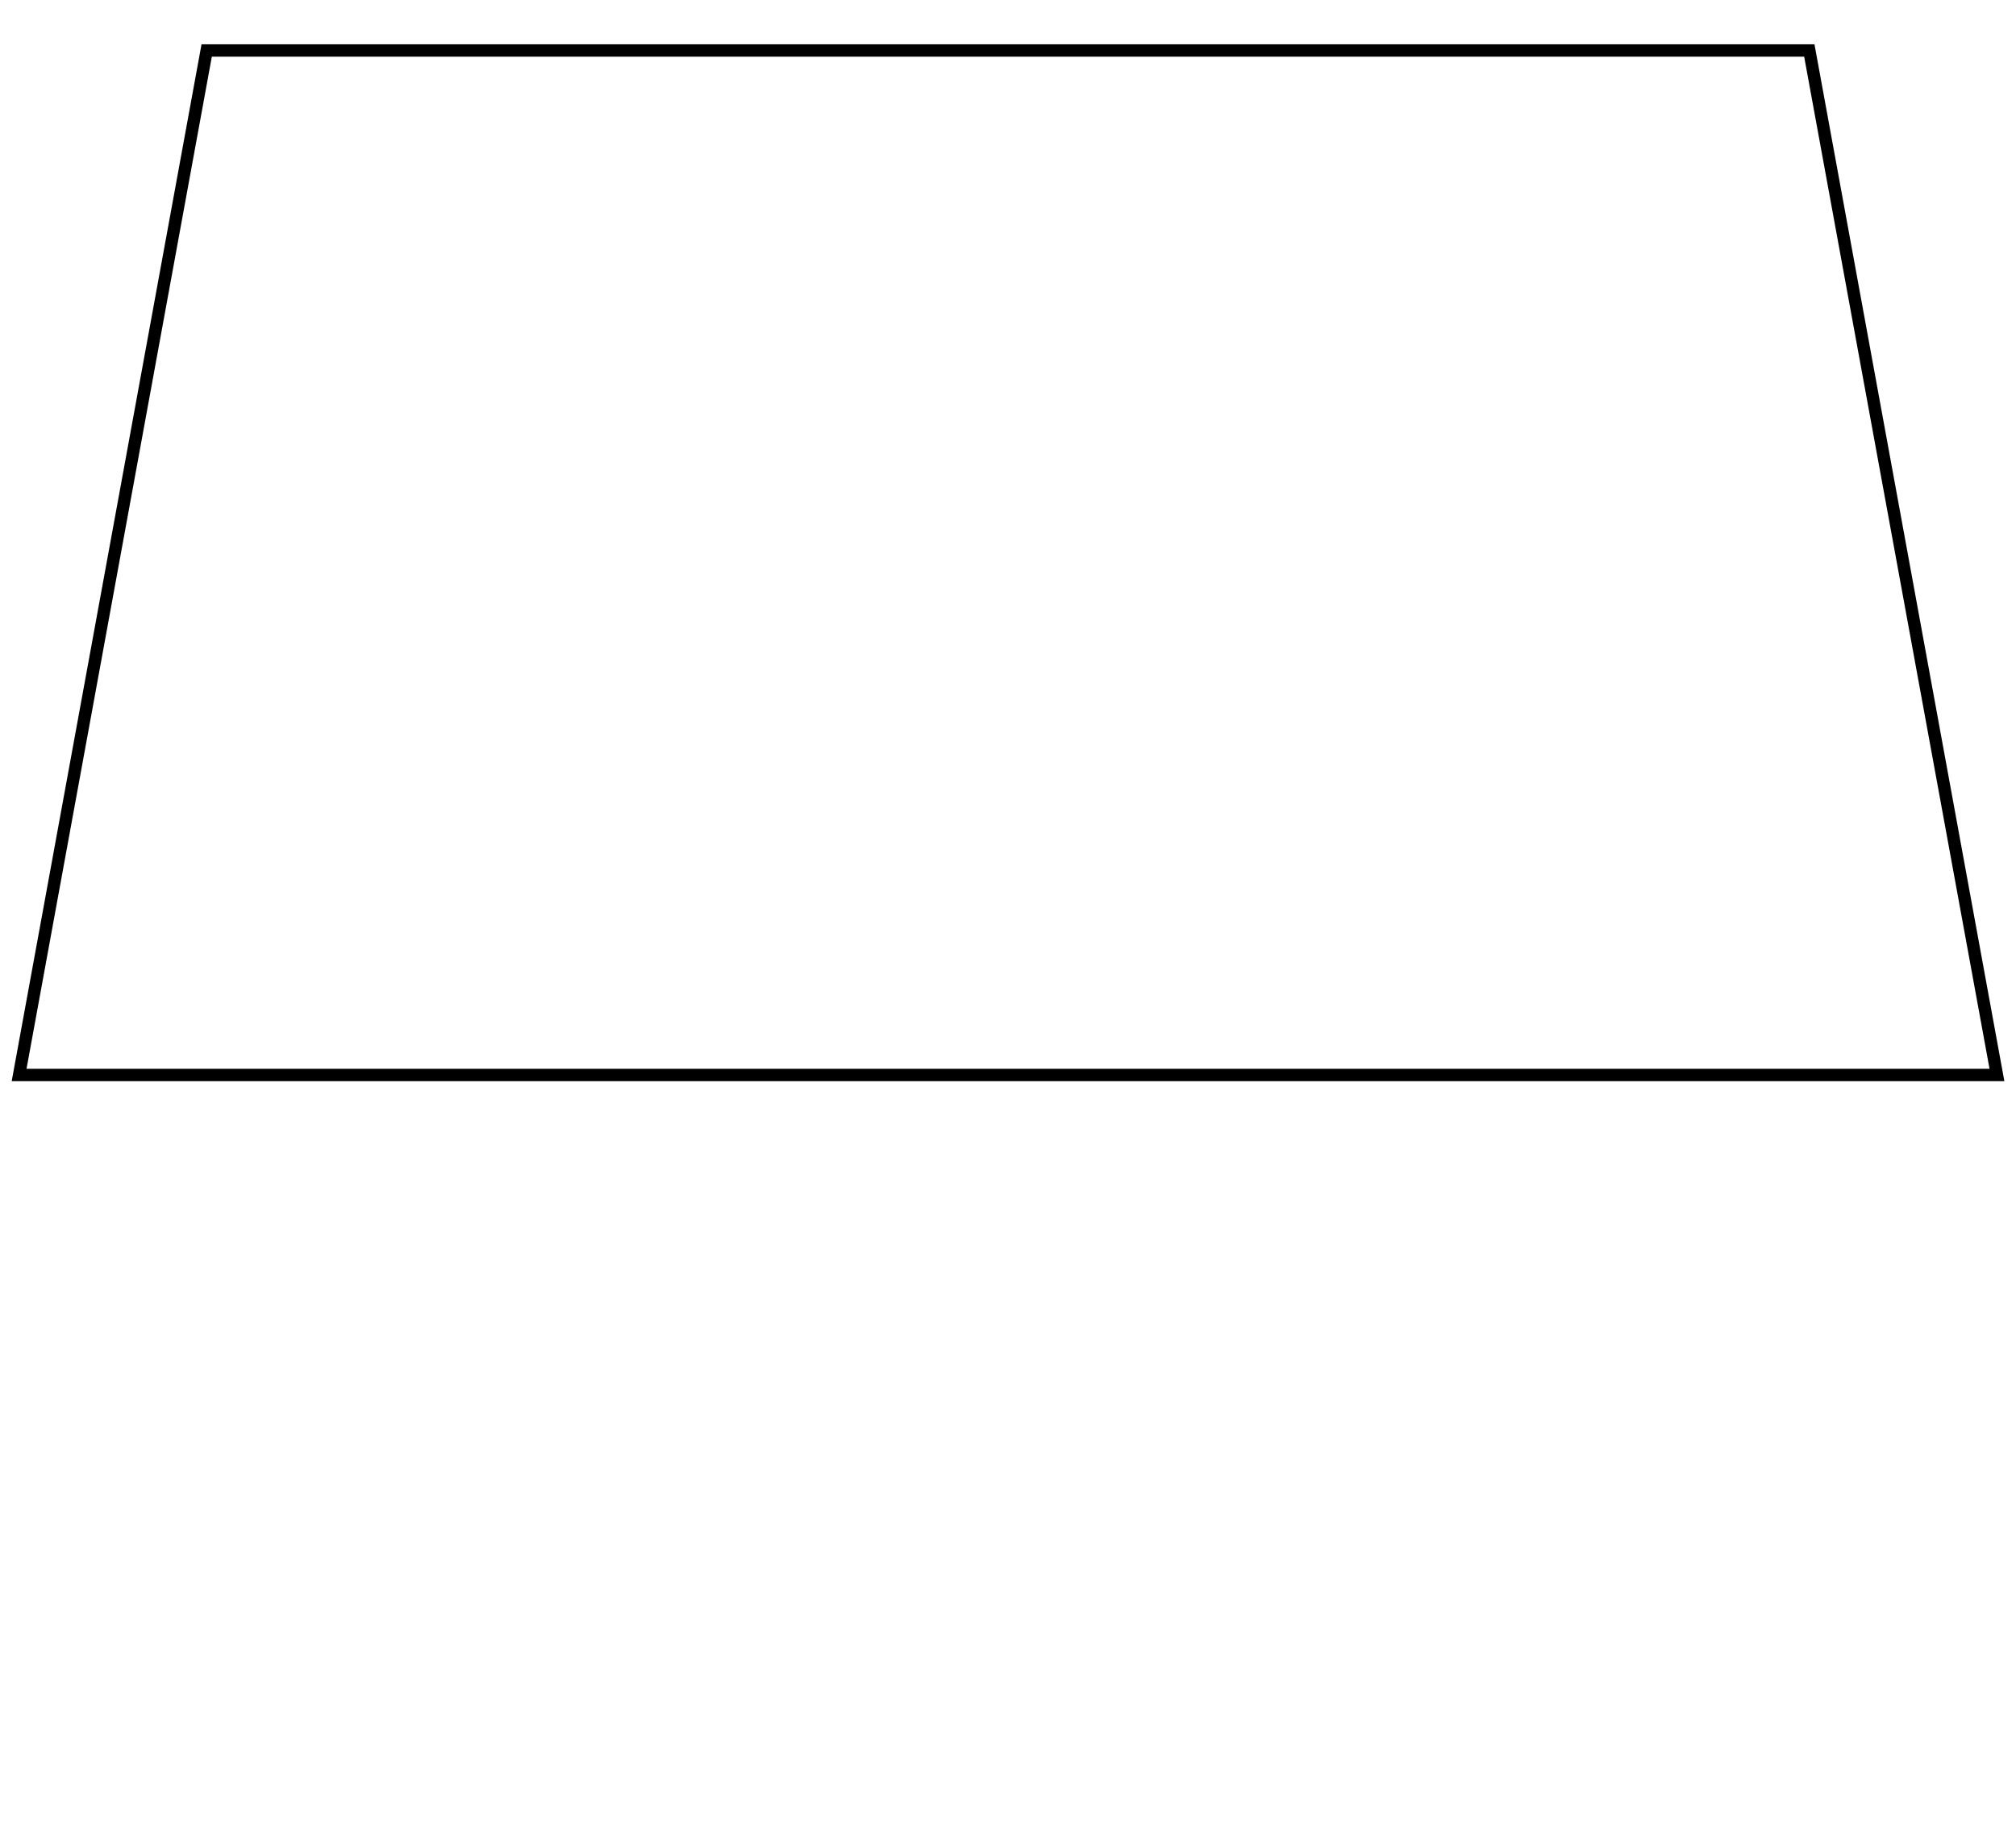 <?xml version="1.0" encoding="utf-8"?>
<svg version="1.1" id="Beschattung_blk" xmlns="http://www.w3.org/2000/svg" x="0px" y="0px"
	 viewBox="0 0 325.98 297.64" style="enable-background:new 0 0 325.98 297.64;" xml:space="preserve" stroke="currentColor">
<g>
	<polygon style="fill:none;stroke-width:2;" points="33.42,8.16 3.09,173.82 322.9,173.82 292.56,8.16 	"/>
</g>
</svg>
